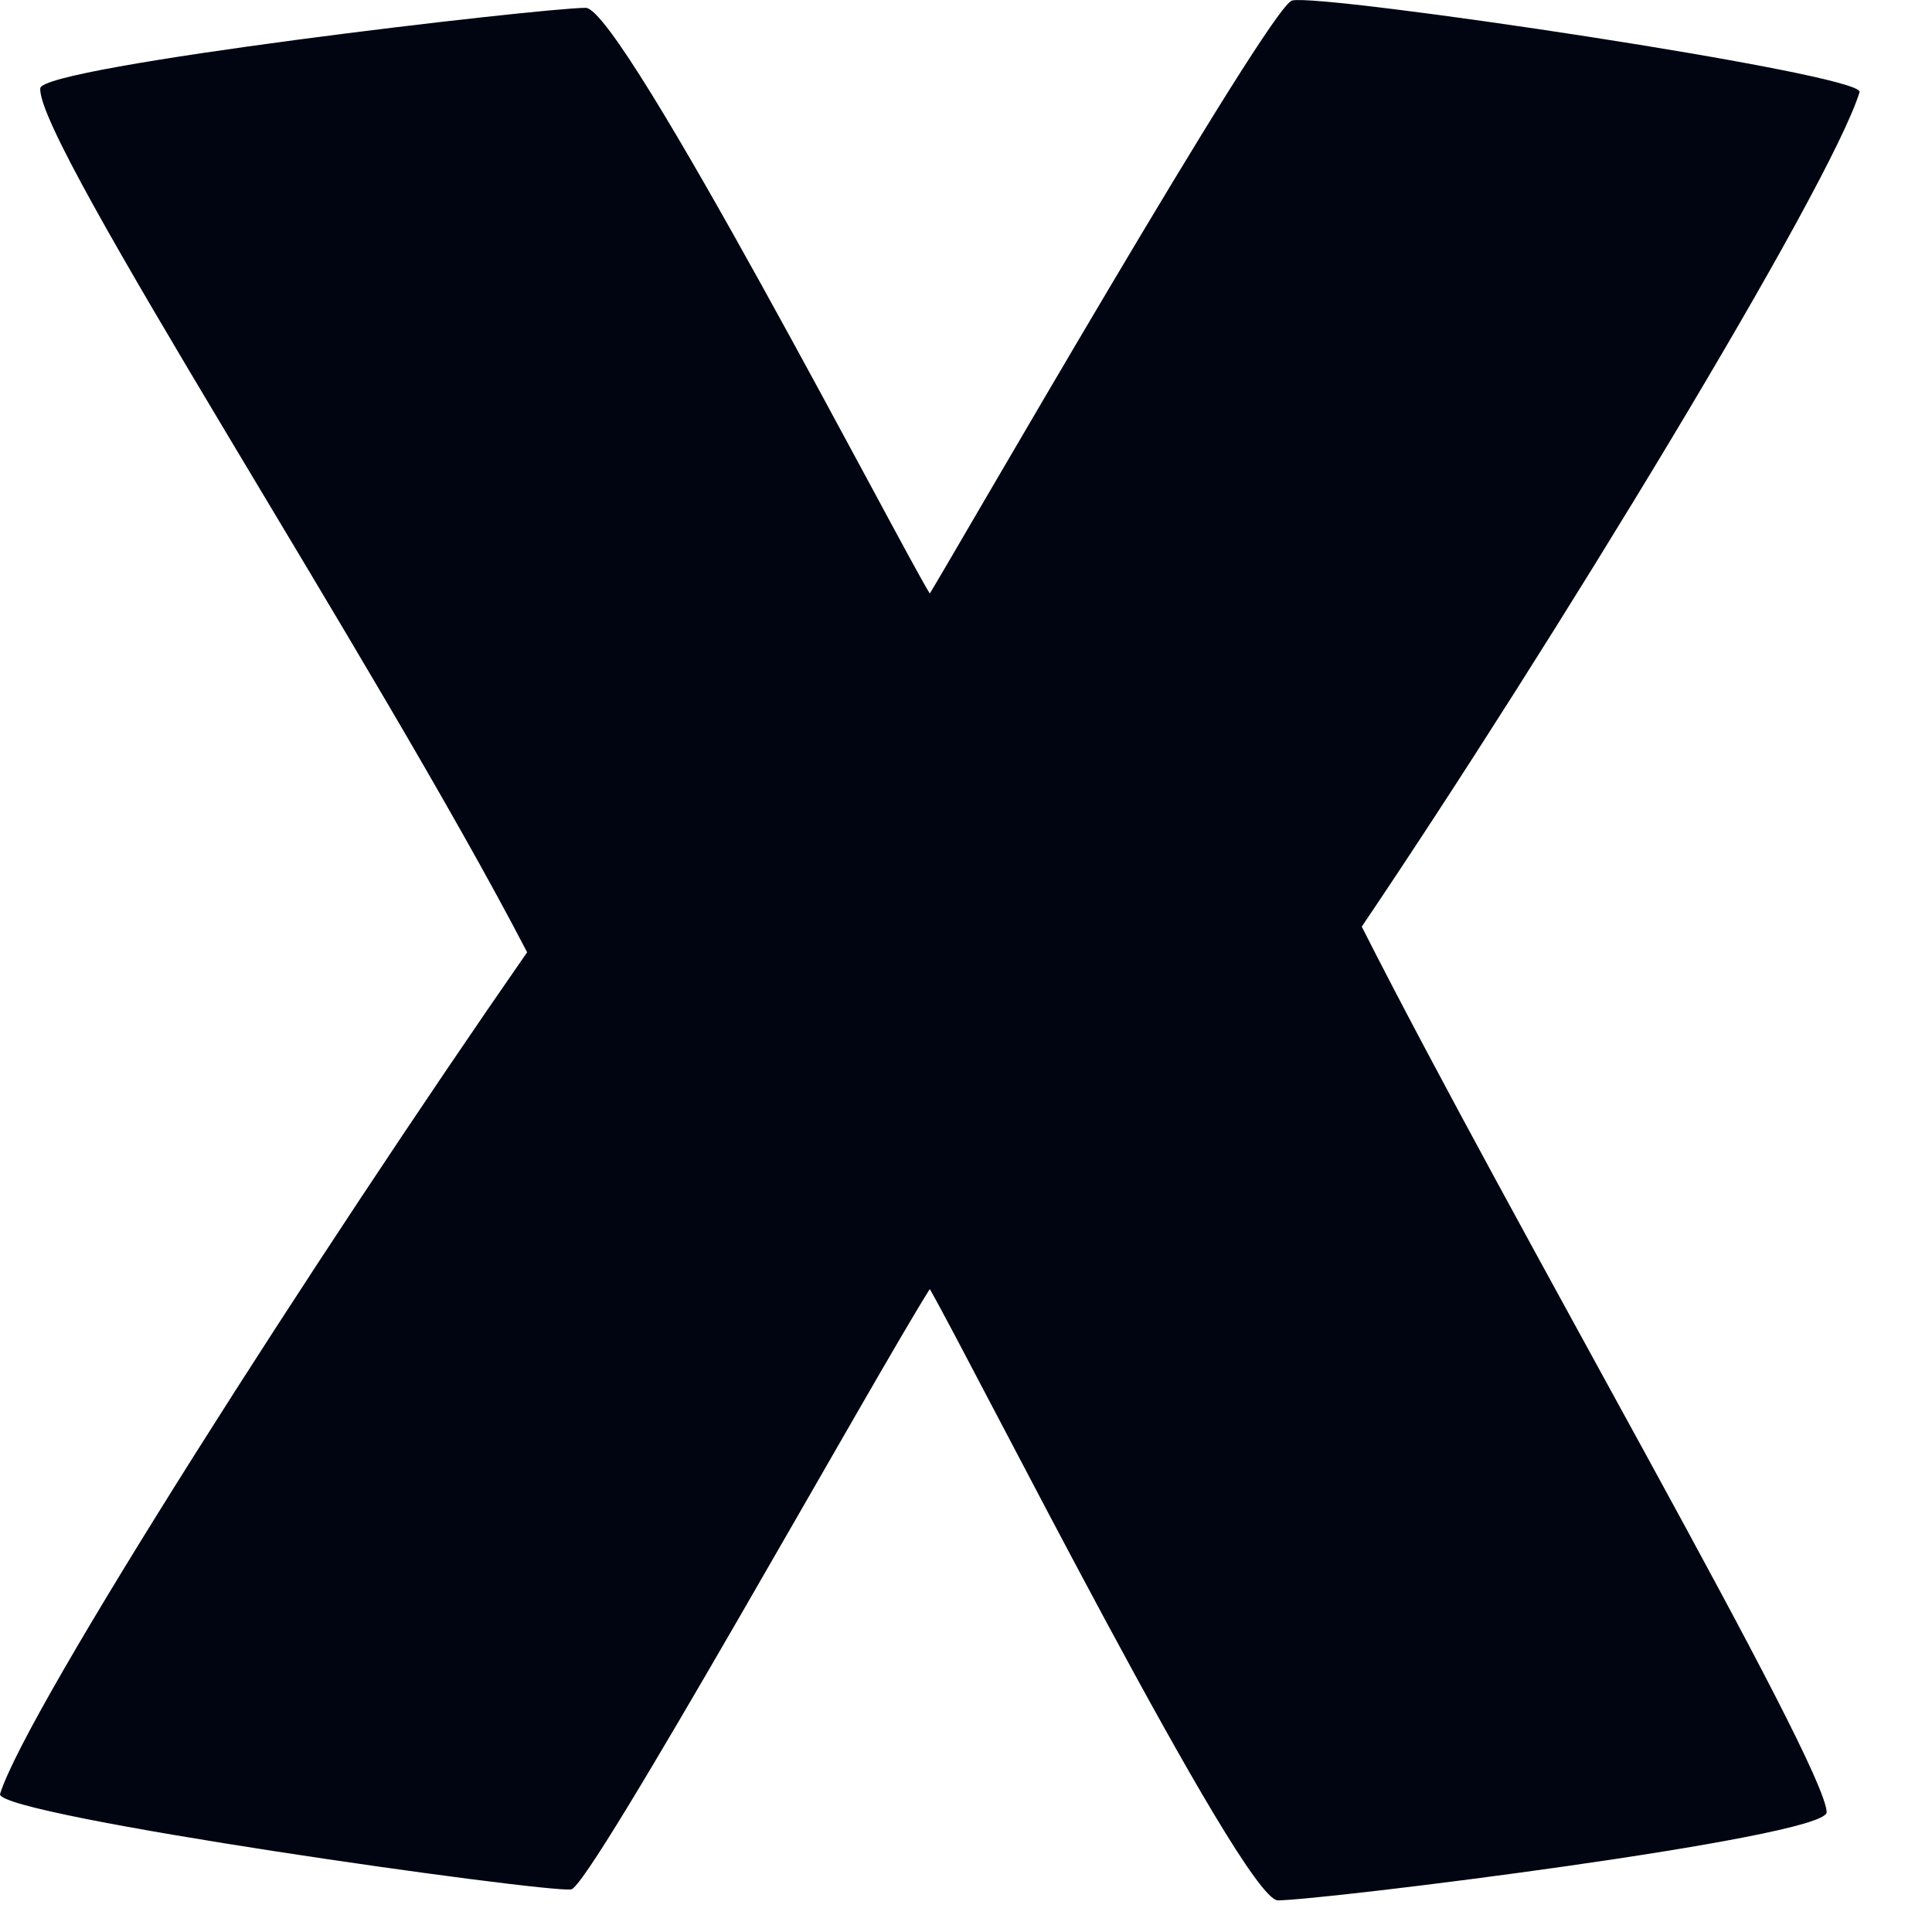 <?xml version="1.0" encoding="utf-8"?>
<svg xmlns="http://www.w3.org/2000/svg" fill="none" height="100%" overflow="visible" preserveAspectRatio="none" style="display: block;" viewBox="0 0 19 19" width="100%">
<path d="M0 17.645C0.252 16.817 3.132 12.317 5.184 9.365C3.708 6.521 0.36 1.409 0.396 0.869C0.396 0.653 5.328 0.077 5.76 0.077C6.12 0.077 8.892 5.441 9.144 5.837C9.324 5.549 12.492 0.041 12.708 0.005C12.996 -0.067 18.324 0.725 18.288 0.905C18 1.841 15.264 6.341 13.392 9.113C14.868 12.029 17.964 17.357 17.964 17.825C17.928 18.077 12.996 18.689 12.564 18.689C12.204 18.653 9.576 13.433 9.144 12.677C8.64 13.469 5.796 18.581 5.616 18.581C5.364 18.617 0 17.861 0 17.645Z" fill="#000511" id="x"/>
</svg>